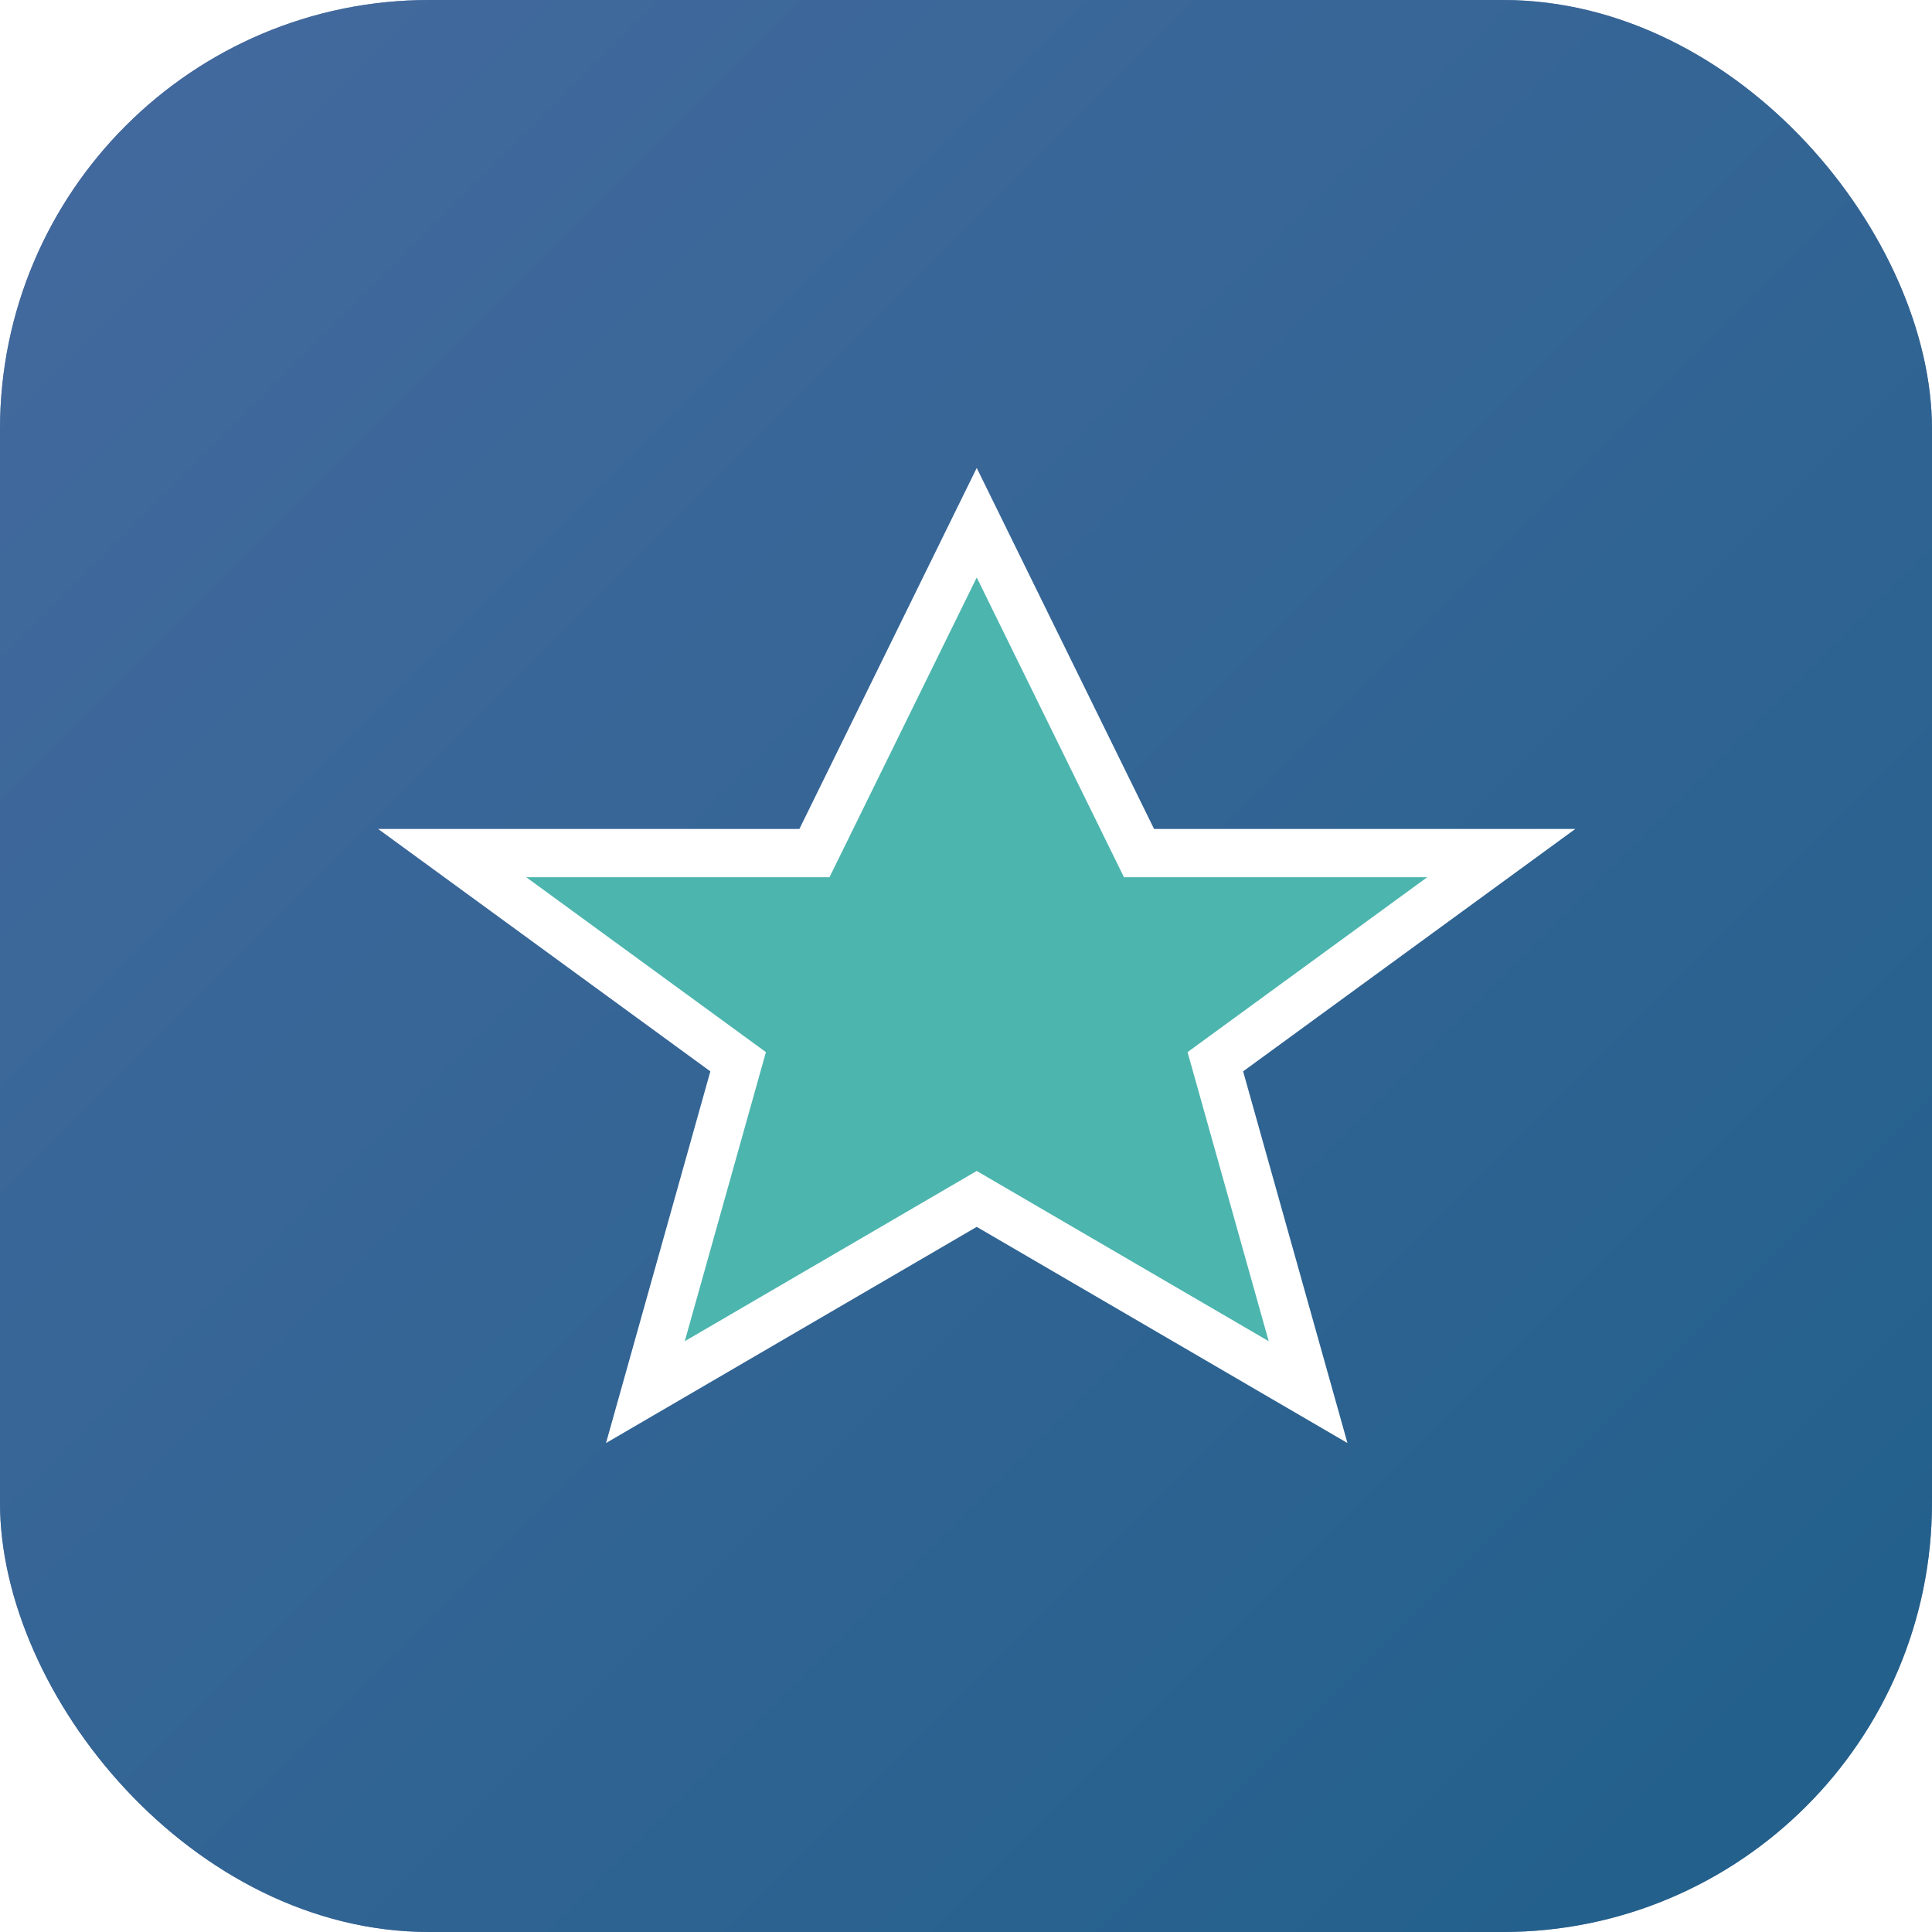 <svg width="180" height="180" viewBox="0 0 180 180" xmlns="http://www.w3.org/2000/svg">
  <!-- Background with rounded corners -->
  <rect width="180" height="180" rx="40" ry="40" fill="#3a5d8f"/>
  
  <!-- Gradient overlay -->
  <defs>
    <linearGradient id="bgGradient" x1="0%" y1="0%" x2="100%" y2="100%">
      <stop offset="0%" stop-color="#4a6fa5" stop-opacity="0.7"/>
      <stop offset="100%" stop-color="#166088" stop-opacity="0.7"/>
    </linearGradient>
    <filter id="shadow" x="-20%" y="-20%" width="140%" height="140%">
      <feGaussianBlur in="SourceAlpha" stdDeviation="5"/>
      <feOffset dx="0" dy="3" result="offsetblur"/>
      <feComponentTransfer>
        <feFuncA type="linear" slope="0.5"/>
      </feComponentTransfer>
      <feMerge>
        <feMergeNode/>
        <feMergeNode in="SourceGraphic"/>
      </feMerge>
    </filter>
  </defs>
  
  <!-- Overlay gradient -->
  <rect width="180" height="180" rx="40" ry="40" fill="url(#bgGradient)"/>
  
  <!-- Star icon -->
  <g filter="url(#shadow)" transform="translate(10, 10) scale(0.9)">
    <path d="M90 40 L106.8 74.2 L144.3 74.2 L114.7 95.8 L124.3 130 L90 110 L55.7 130 L65.3 95.8 L35.7 74.2 L73.2 74.2 Z" fill="#4cb5ae" stroke="#ffffff" stroke-width="5"/>
  </g>
</svg> 